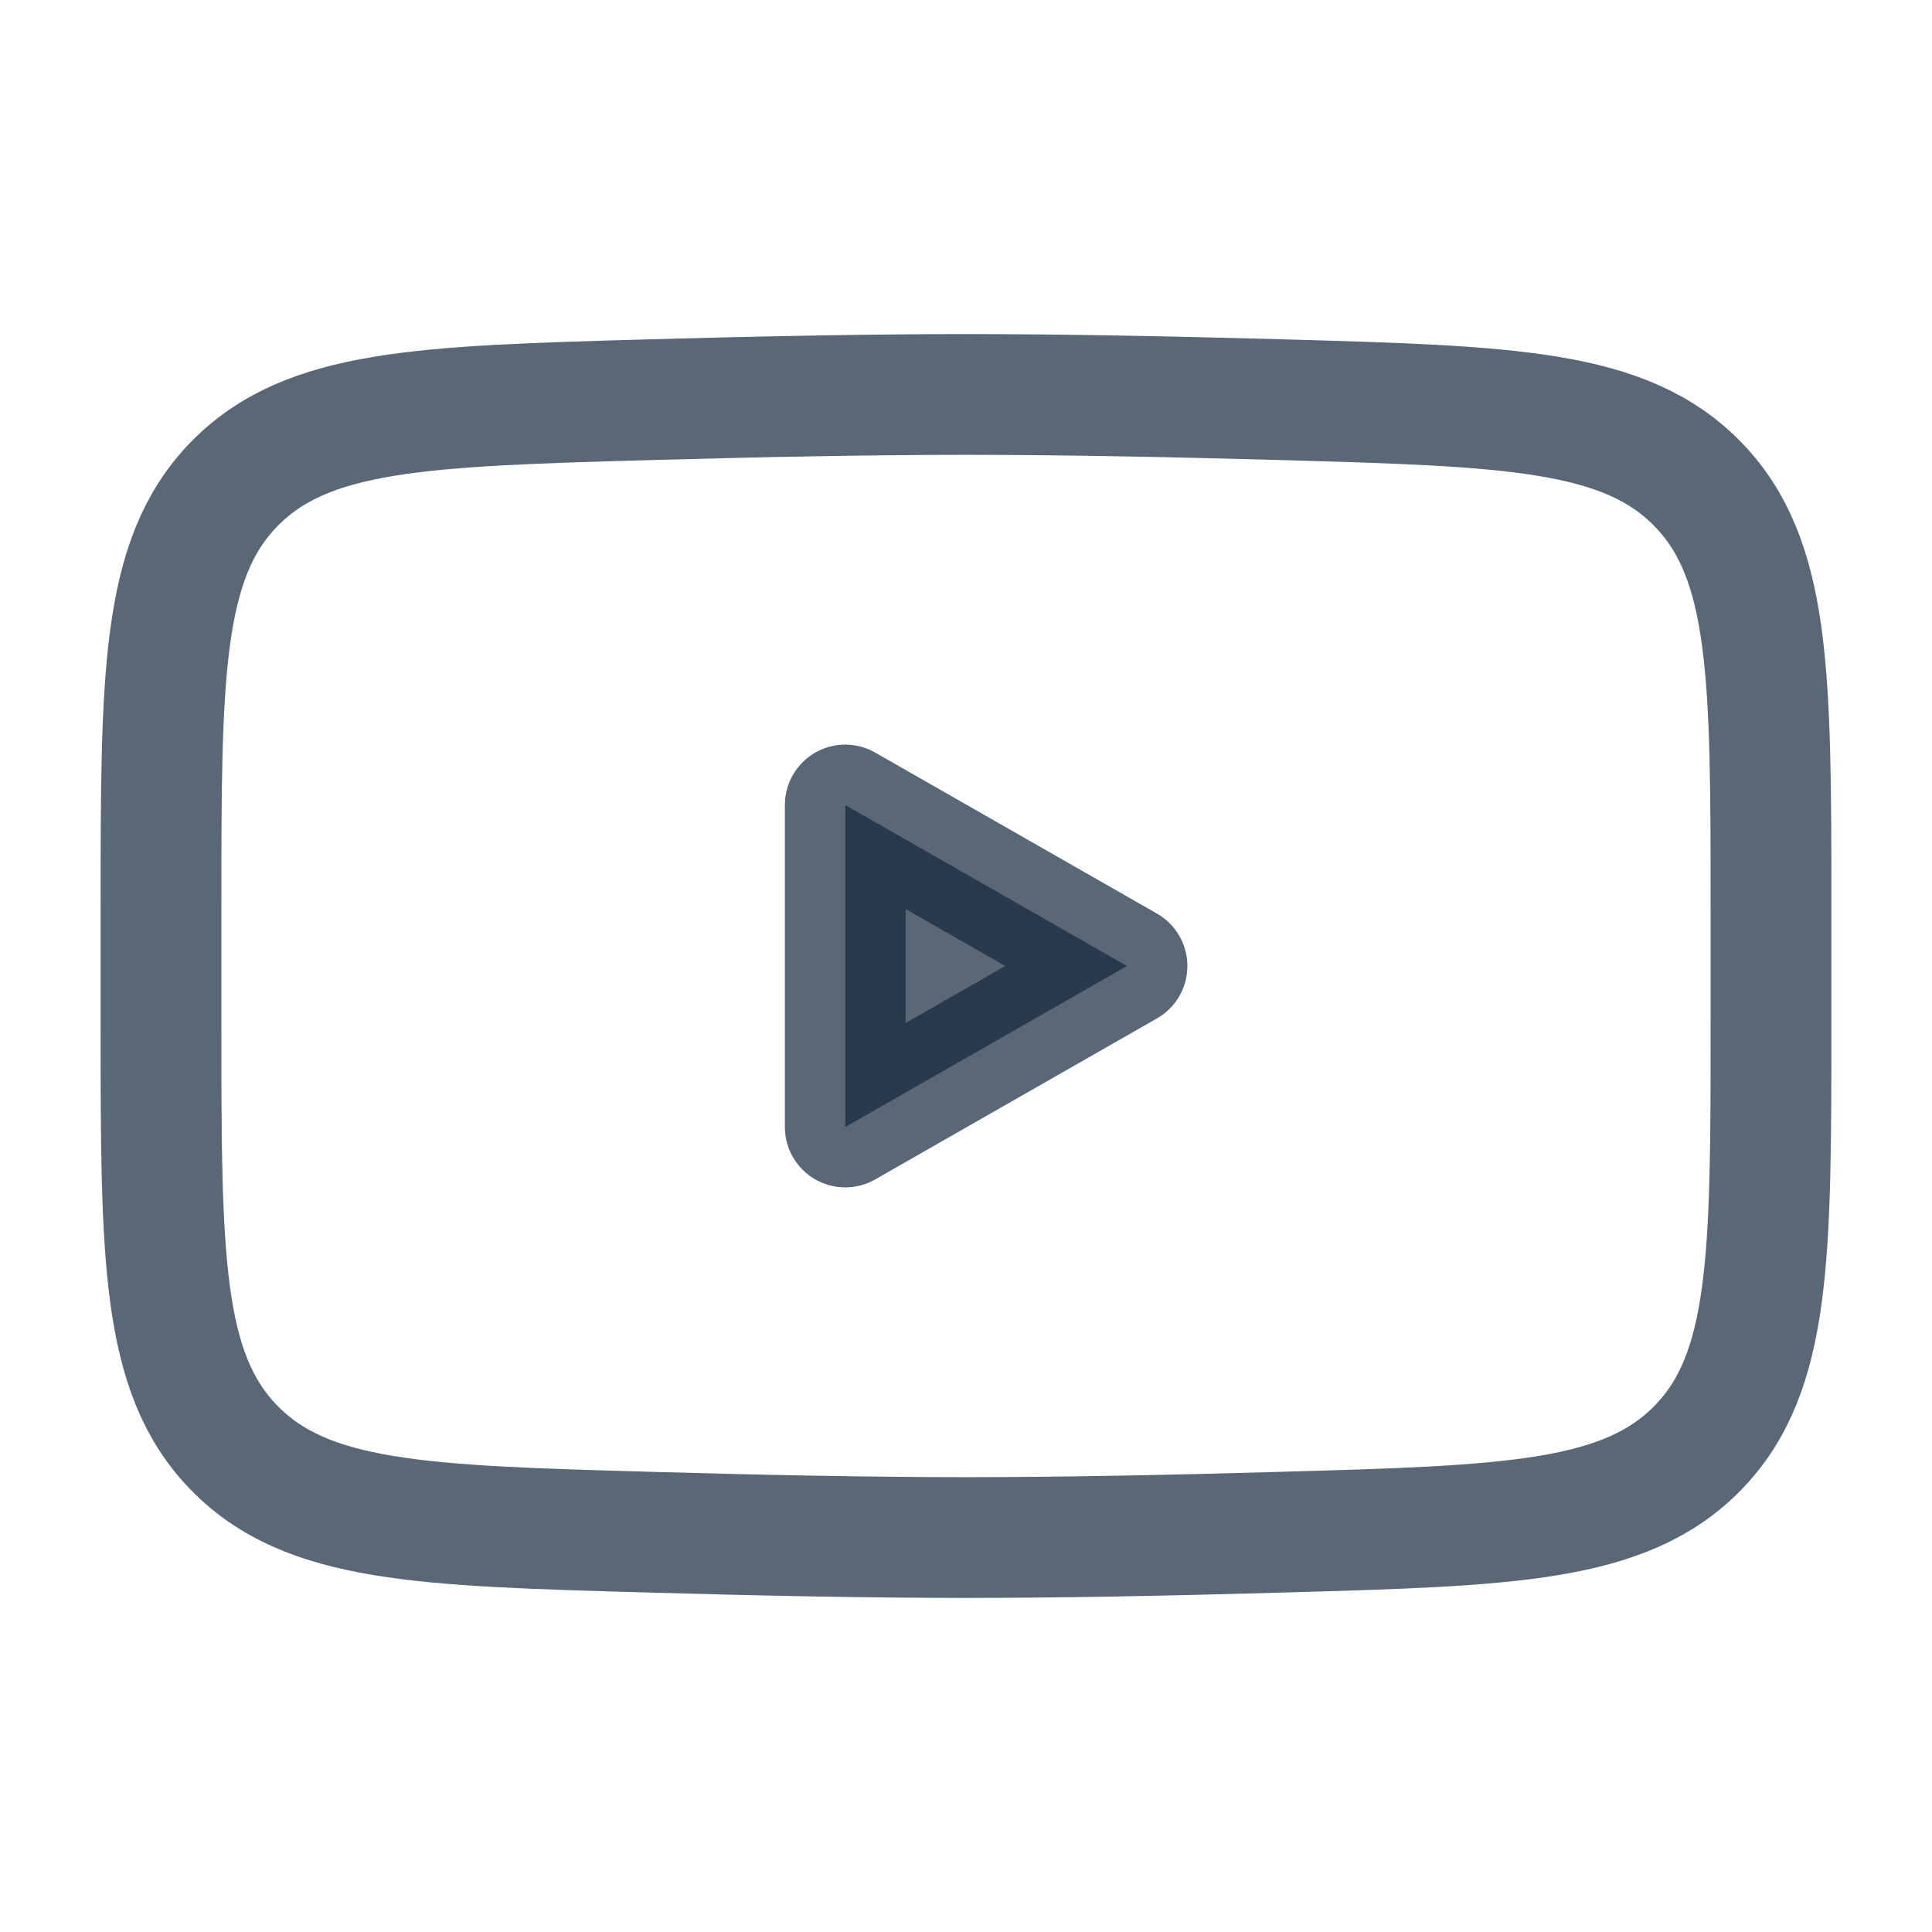<svg width="30" height="30" viewBox="0 0 30 30" fill="none" xmlns="http://www.w3.org/2000/svg">
<path d="M17.5 15L13.125 17.5V12.5L17.5 15Z" fill="#15273D" fill-opacity="0.7" stroke="#15273D" stroke-opacity="0.7" stroke-width="1.875" stroke-linecap="round" stroke-linejoin="round"/>
<path d="M2.5 15.885V14.115C2.5 10.496 2.5 8.686 3.631 7.522C4.764 6.357 6.546 6.307 10.11 6.206C11.797 6.159 13.523 6.125 15 6.125C16.477 6.125 18.201 6.159 19.89 6.206C23.454 6.307 25.236 6.357 26.367 7.522C27.499 8.687 27.5 10.497 27.5 14.115V15.884C27.5 19.504 27.5 21.312 26.369 22.477C25.236 23.641 23.455 23.692 19.89 23.792C18.203 23.841 16.477 23.875 15 23.875C13.523 23.875 11.799 23.841 10.11 23.792C6.546 23.692 4.764 23.642 3.631 22.477C2.499 21.312 2.5 19.502 2.5 15.885Z" stroke="#15273D" stroke-opacity="0.7" stroke-width="1.875"/>
</svg>
